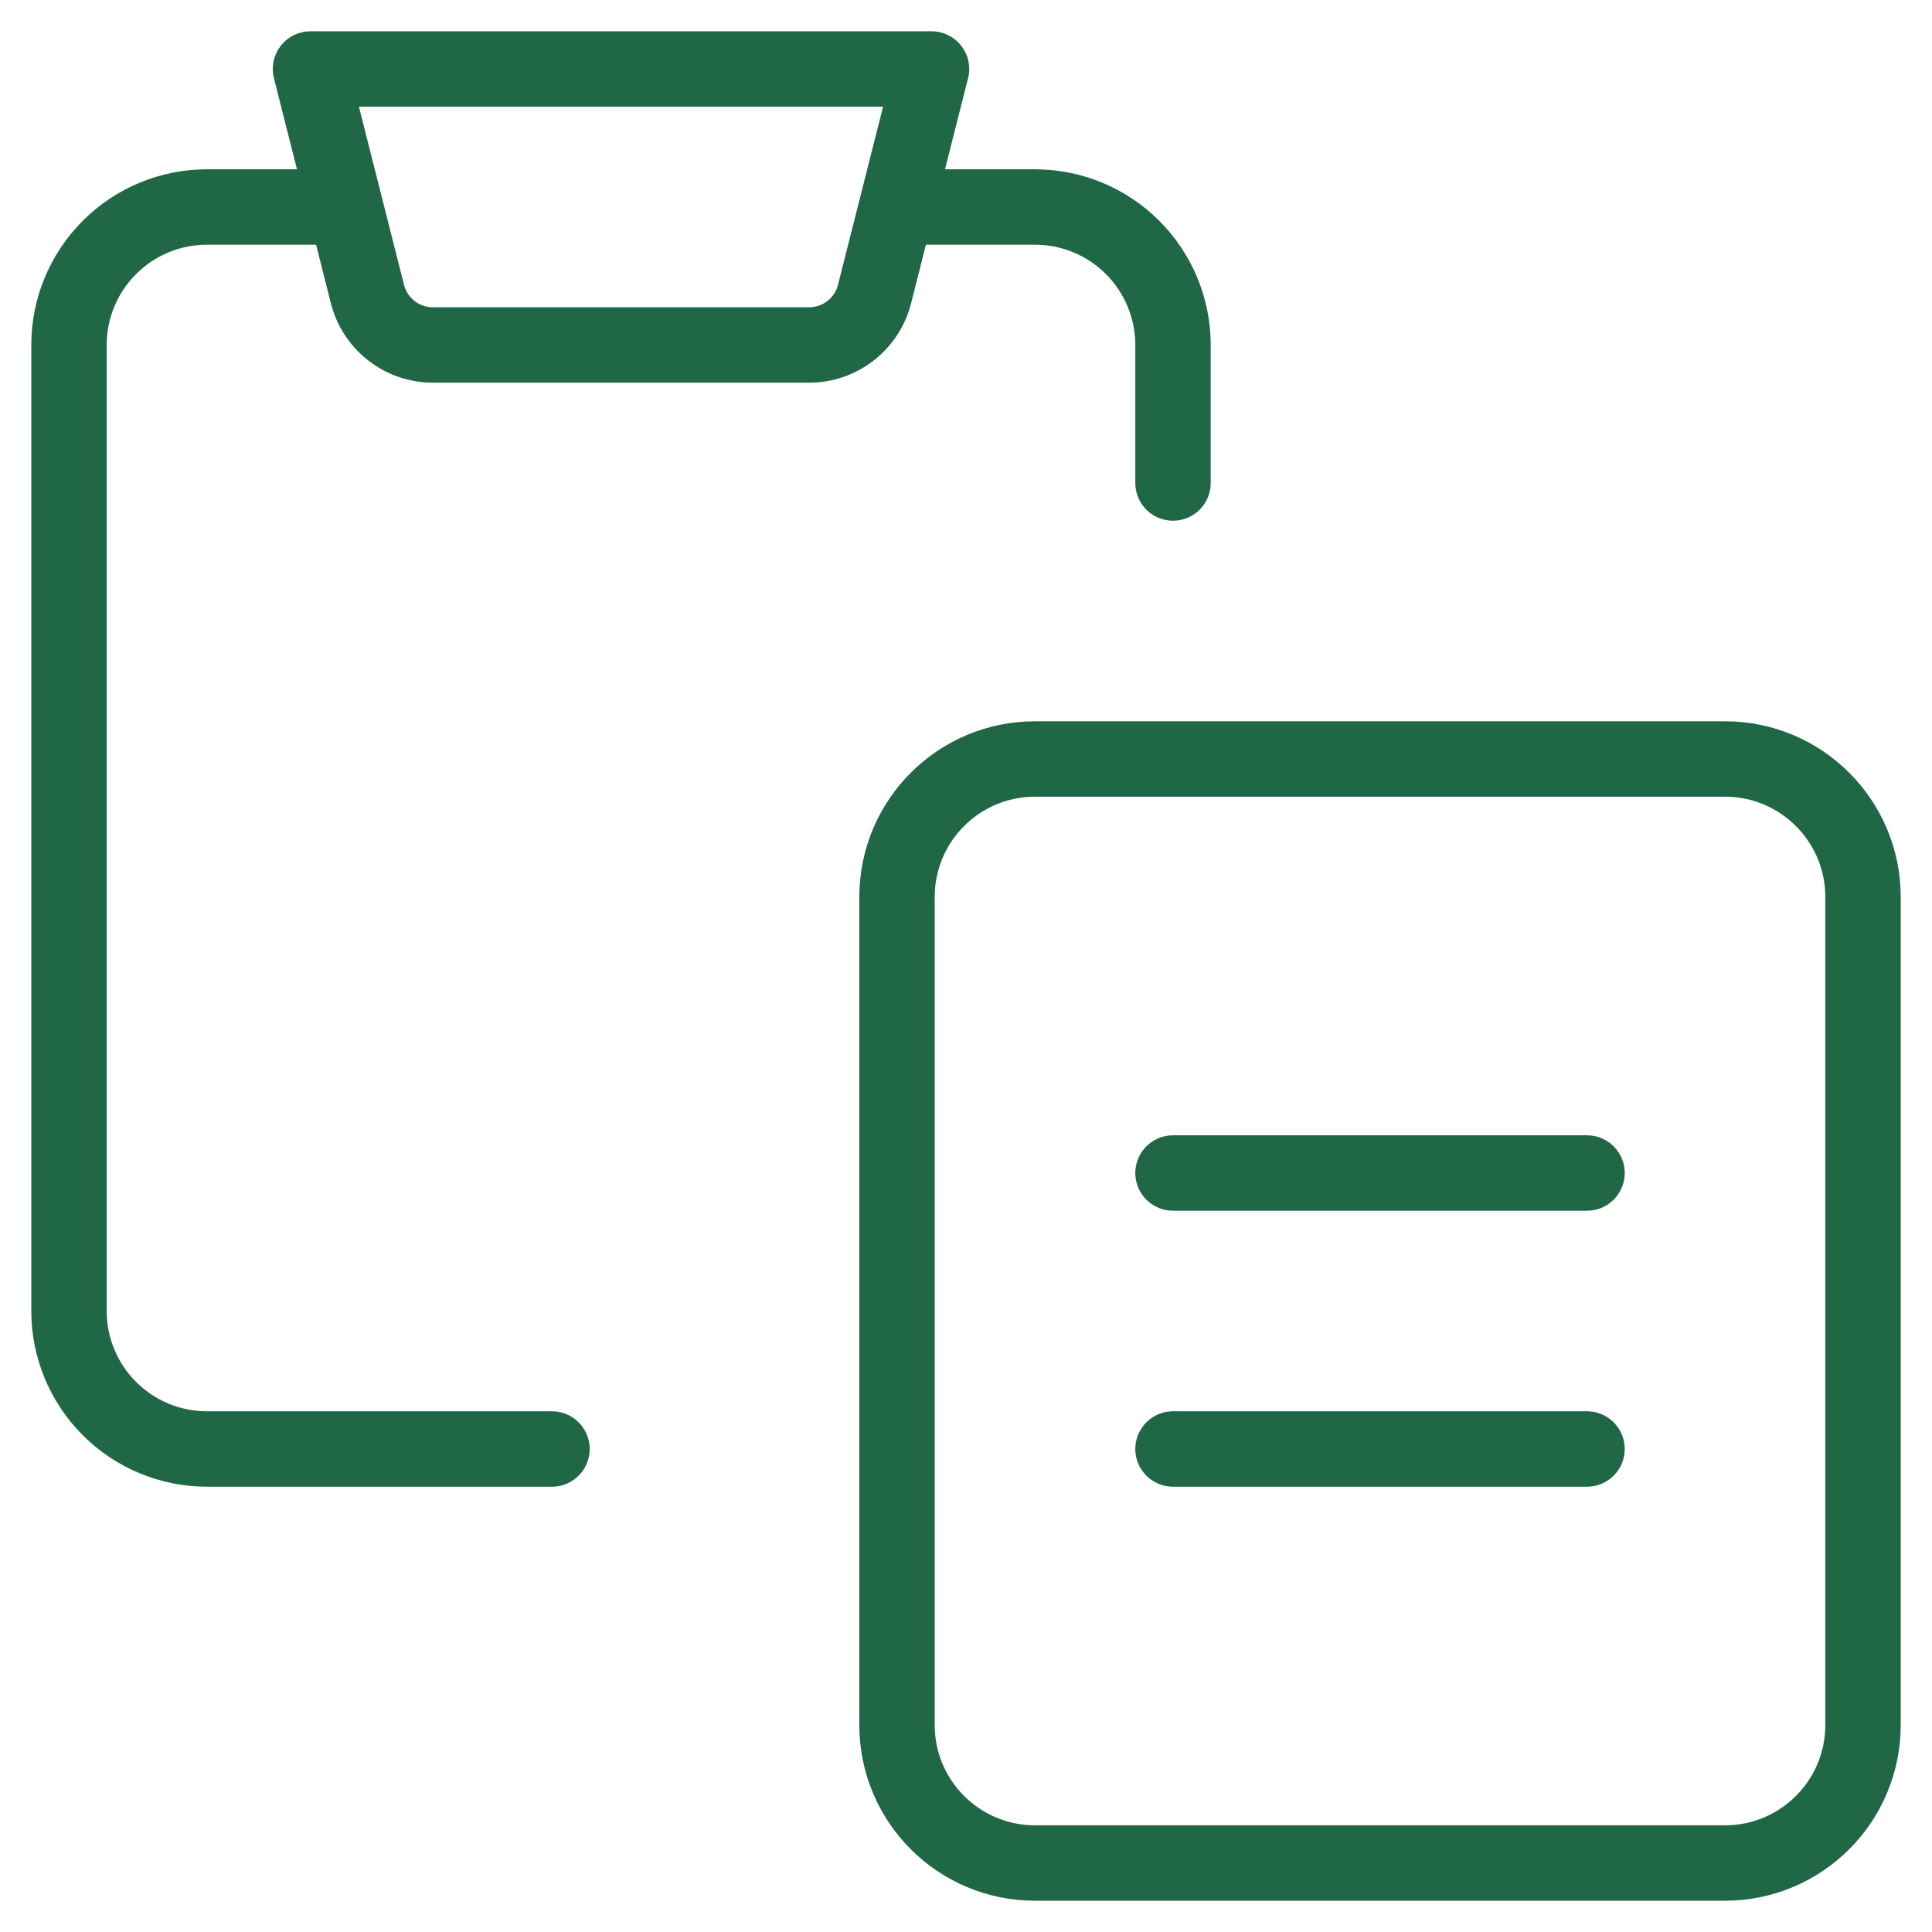 <svg width="41" height="41" viewBox="0 0 41 41" fill="none" xmlns="http://www.w3.org/2000/svg">
<g clip-path="url(#clip0_534_15411)">
<path d="M24.893 10.25V7.321C24.893 6.545 24.584 5.8 24.035 5.251C23.486 4.701 22.741 4.393 21.964 4.393H19.036" stroke="#1F6745" stroke-width="1.6" stroke-linecap="round" stroke-linejoin="round"/>
<path d="M11.714 30.75H4.393C3.616 30.75 2.871 30.441 2.322 29.892C1.773 29.343 1.464 28.598 1.464 27.821V7.321C1.464 6.545 1.773 5.8 2.322 5.251C2.871 4.701 3.616 4.393 4.393 4.393H7.322" stroke="#1F6745" stroke-width="1.6" stroke-linecap="round" stroke-linejoin="round"/>
<path d="M36.607 16.107H21.964C20.347 16.107 19.036 17.418 19.036 19.036V36.607C19.036 38.225 20.347 39.536 21.964 39.536H36.607C38.224 39.536 39.536 38.225 39.536 36.607V19.036C39.536 17.418 38.224 16.107 36.607 16.107Z" stroke="#1F6745" stroke-width="1.6" stroke-linecap="round" stroke-linejoin="round"/>
<path d="M19.768 1.464H6.589L7.79 6.209C7.863 6.526 8.042 6.809 8.298 7.012C8.553 7.214 8.87 7.323 9.196 7.321H17.162C17.487 7.323 17.804 7.214 18.059 7.012C18.315 6.809 18.494 6.526 18.567 6.209L19.768 1.464Z" stroke="#1F6745" stroke-width="1.6" stroke-linecap="round" stroke-linejoin="round"/>
<path d="M24.893 24.893H33.679" stroke="#1F6745" stroke-width="1.6" stroke-linecap="round" stroke-linejoin="round"/>
<path d="M24.893 30.75H33.679" stroke="#1F6745" stroke-width="1.6" stroke-linecap="round" stroke-linejoin="round"/>
</g>
<defs>
<clipPath id="clip0_534_15411">
<rect width="41" height="41" fill="white"/>
</clipPath>
</defs>
</svg>
